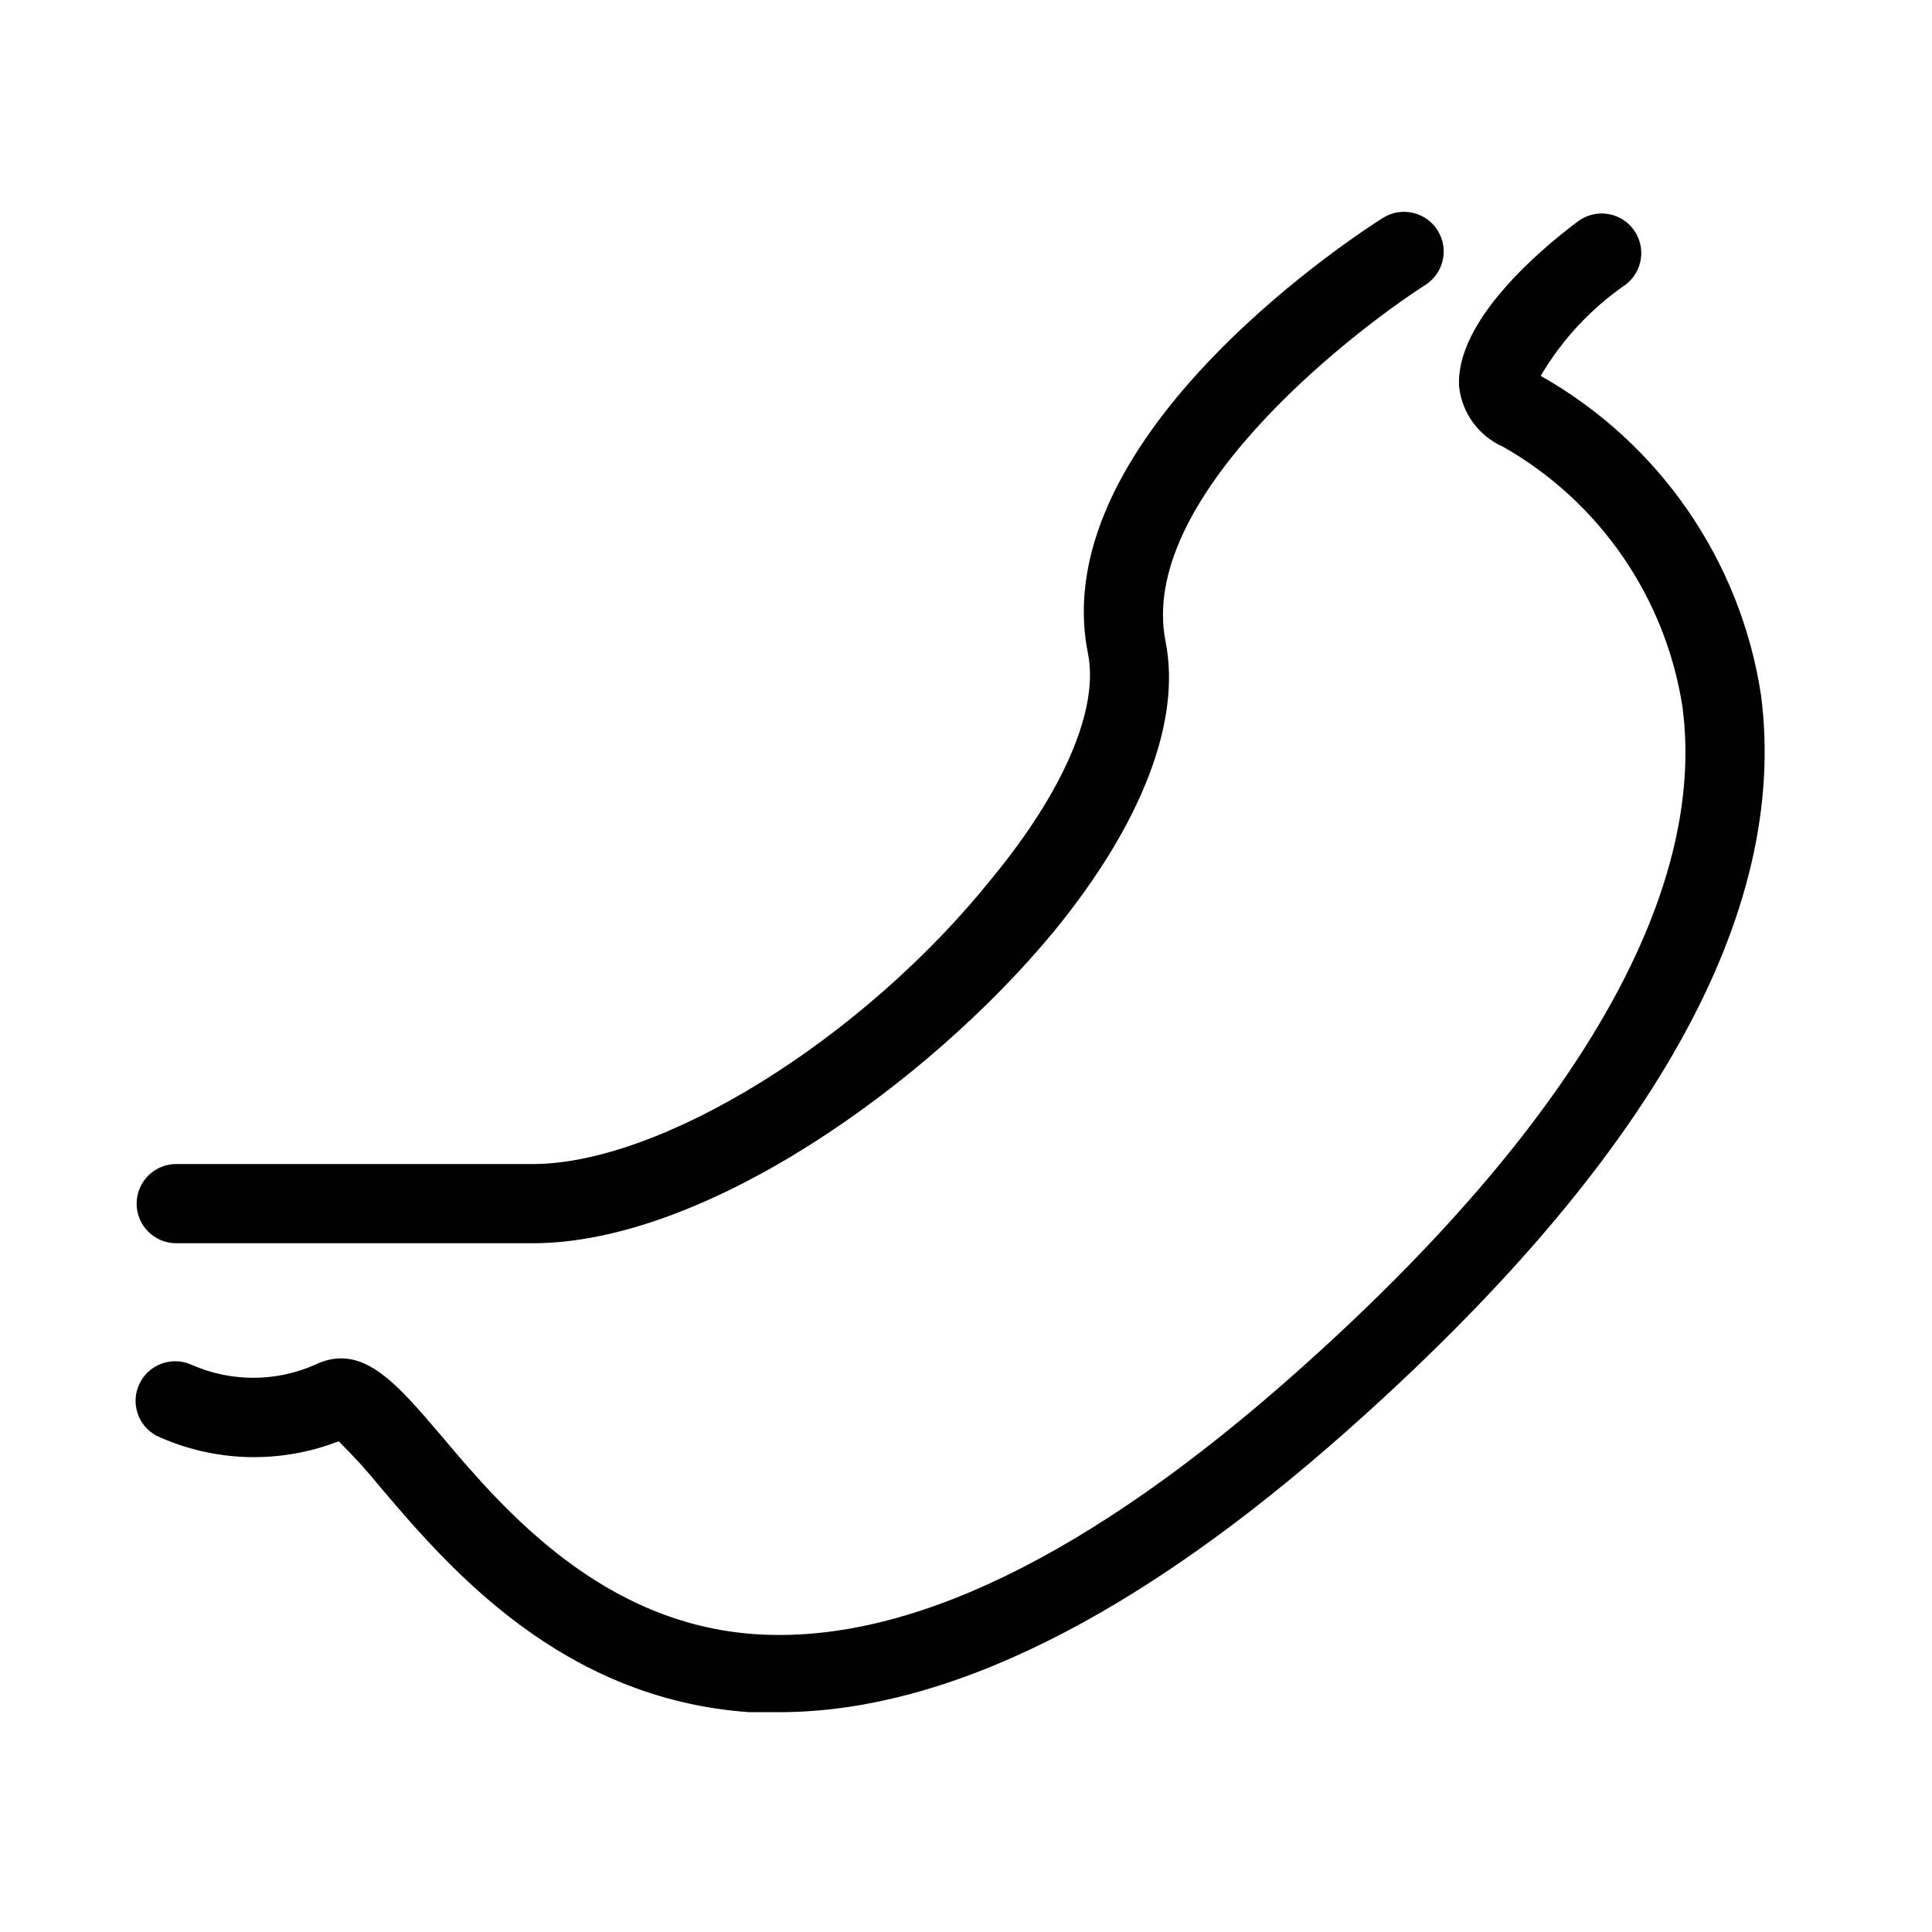 <?xml version="1.0" encoding="UTF-8"?>
<!-- Uploaded to: SVG Repo, www.svgrepo.com, Generator: SVG Repo Mixer Tools -->
<svg fill="#000000" width="800px" height="800px" version="1.1" viewBox="144 144 512 512" xmlns="http://www.w3.org/2000/svg">
 <g>
  <path d="m552.3 243.61c5.637-9.59 13.305-17.828 22.461-24.145 4.637-3.477 5.578-10.055 2.098-14.691-3.477-4.637-10.055-5.578-14.691-2.102-9.867 7.348-32.539 26.449-31.488 43.77 0.367 3.449 1.637 6.738 3.684 9.539s4.793 5.016 7.965 6.414c25.547 14.523 43.055 39.922 47.547 68.961 6.613 49.961-28.758 110.94-102.23 176.23-55 48.91-103.18 72.211-143.48 69.484-40.305-2.731-66.336-32.434-83.129-52.48-11.965-13.961-20.992-24.98-33.586-18.895v0.004c-10.402 4.574-22.246 4.574-32.645 0-5.152-2.367-11.254-0.215-13.777 4.863-2.527 5.078-0.562 11.242 4.438 13.922 15.227 7.019 32.652 7.547 48.281 1.469 3.977 3.91 7.727 8.047 11.23 12.387 17.844 20.992 47.758 55.945 97.613 59.406h7.871c44.293 0 94.988-25.191 151.04-75.047 80.086-71.164 116.82-136.45 109.16-194.7l-0.004 0.004c-5.488-35.59-26.996-66.691-58.355-84.387z"/>
  <path d="m285.17 452.48h-94.465c-5.797 0-10.496 4.699-10.496 10.496 0 5.797 4.699 10.496 10.496 10.496h94.465c45.762 0 104.96-42.508 138.02-82.5 23.406-28.551 33.902-55.84 29.703-76.938-7.453-37.156 47.129-80.504 68.75-94.465 4.926-3.07 6.43-9.555 3.359-14.484-3.074-4.926-9.559-6.43-14.484-3.359-3.672 2.309-89.949 56.992-78.195 115.46 2.938 14.59-6.297 36.316-25.402 59.512-34.426 42.93-87.852 75.785-121.75 75.785z"/>
 </g>
</svg>